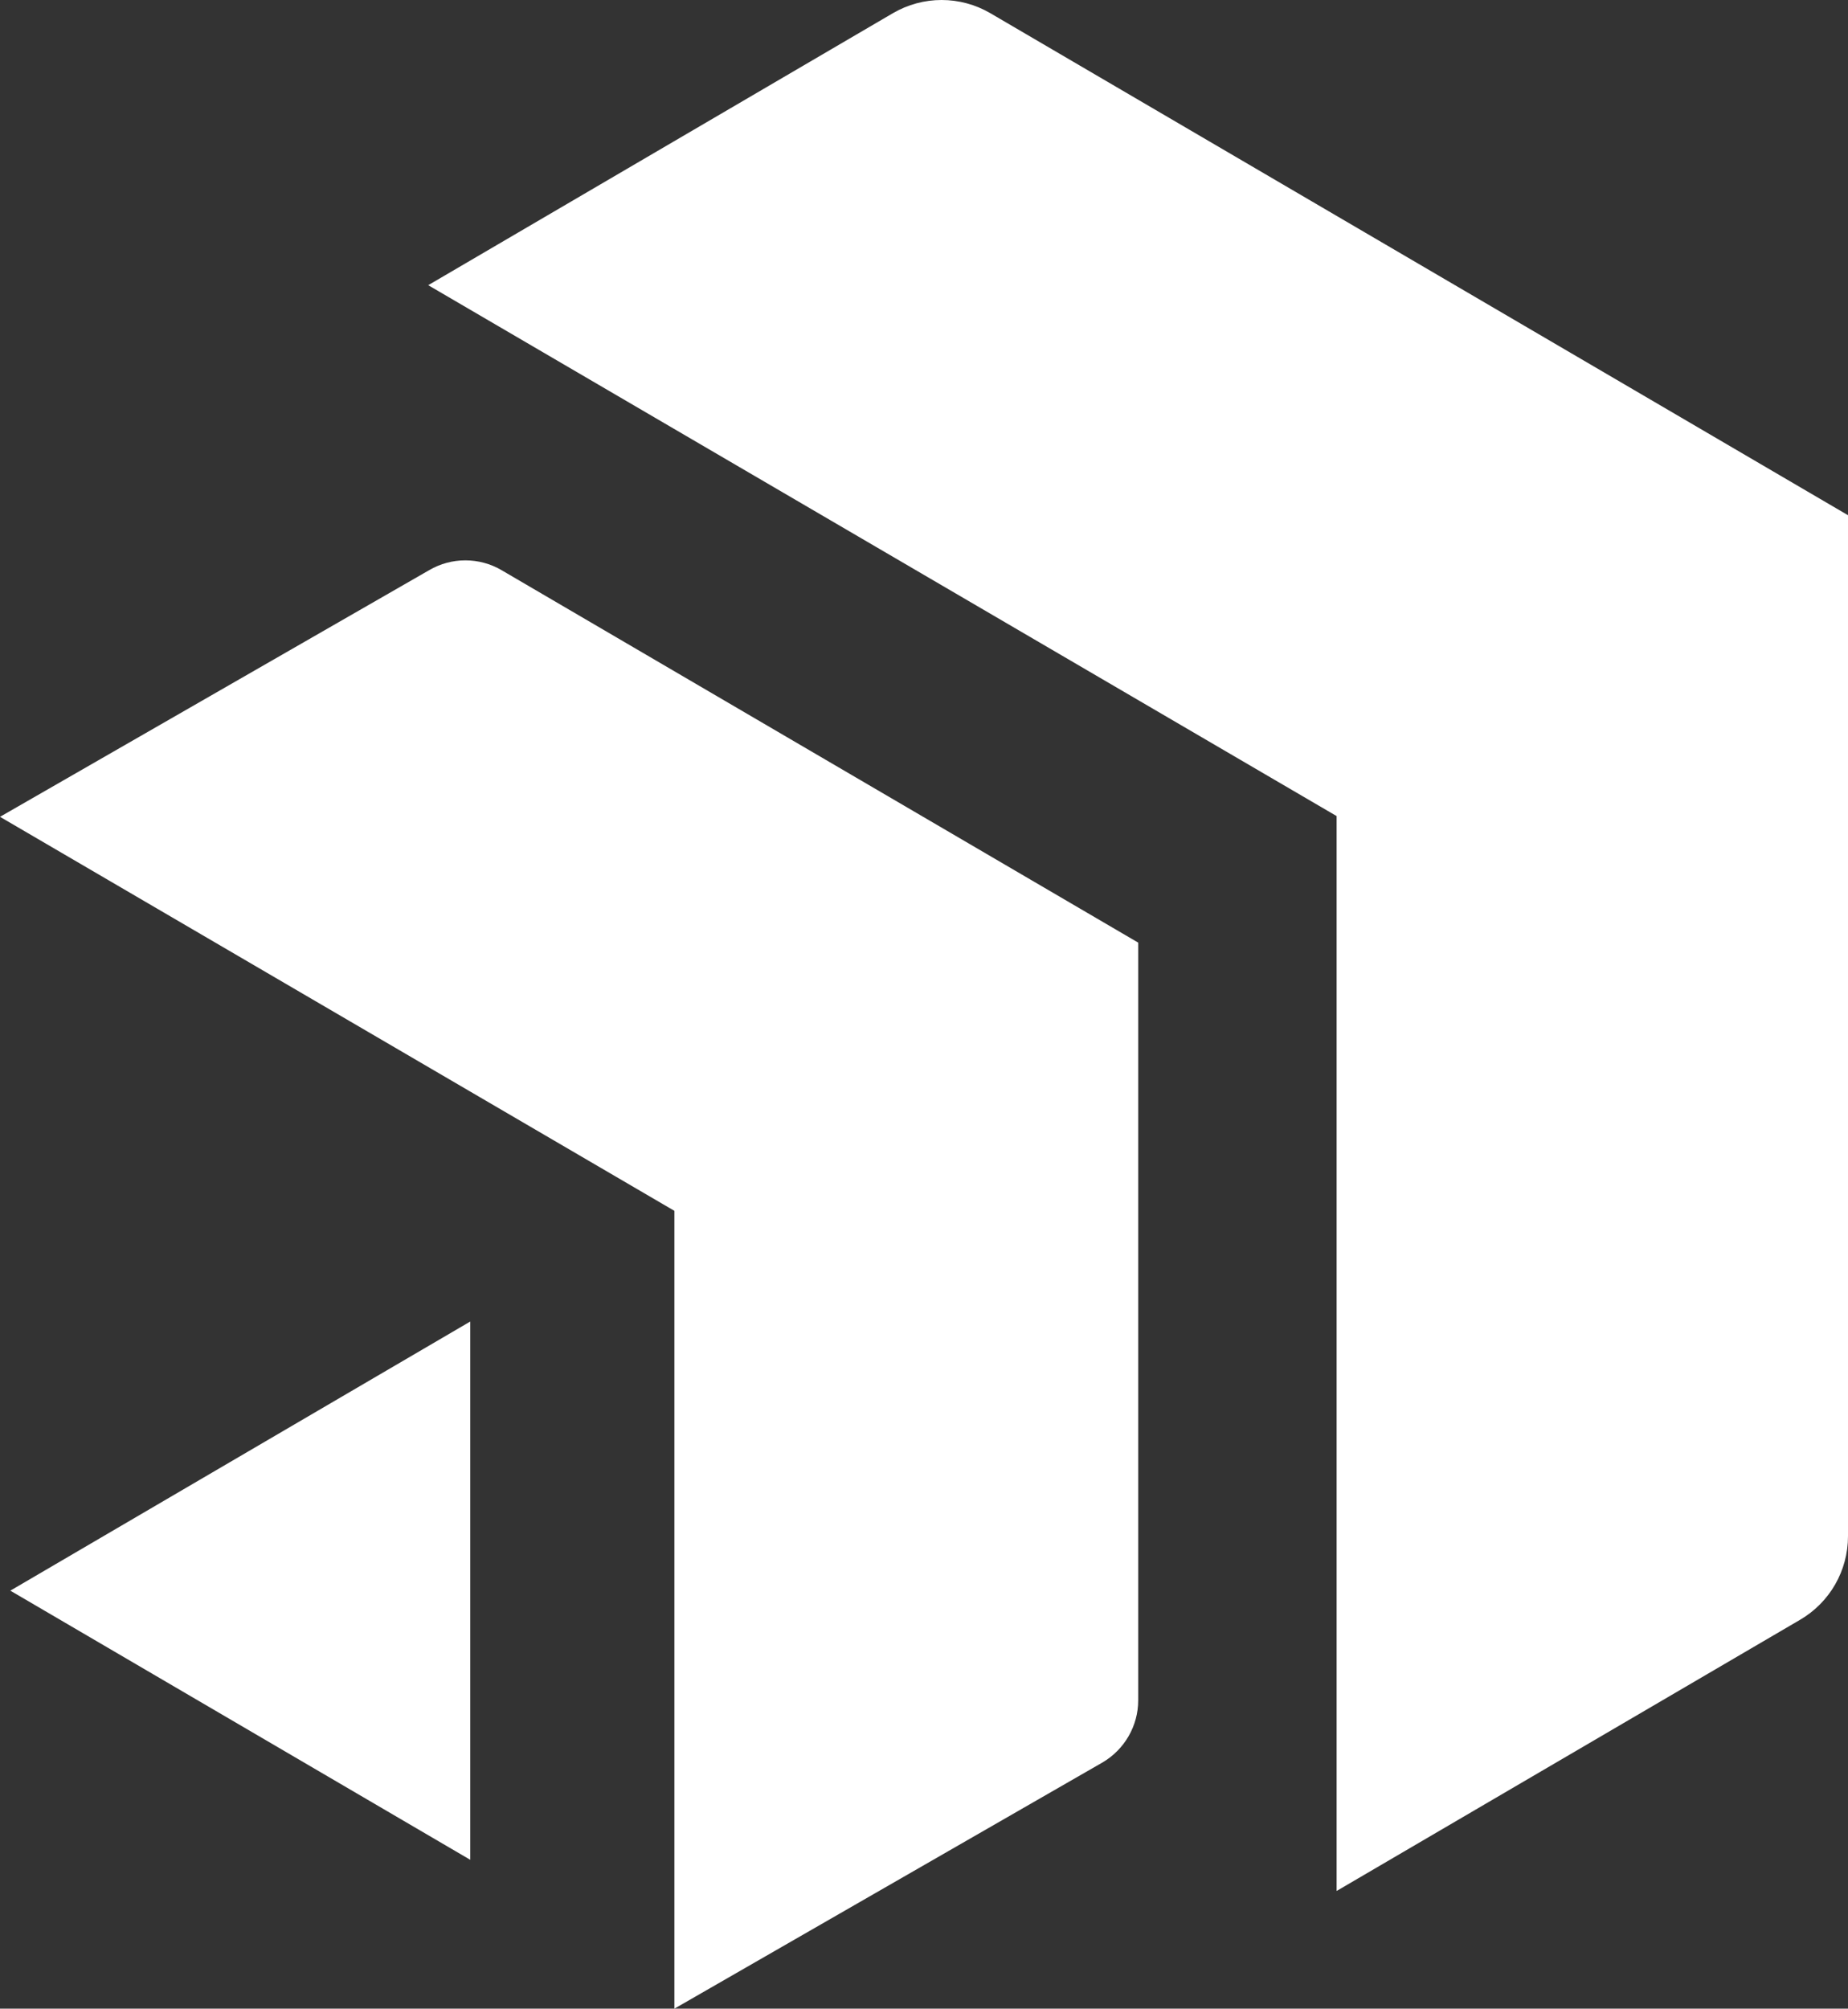 <?xml version="1.0" encoding="UTF-8"?>
<svg id="Layer_2" data-name="Layer 2" xmlns="http://www.w3.org/2000/svg" viewBox="0 0 100.21 108.89">
	<rect x="0" y="0" width="100.21" height="108.89" fill="#333333" stroke="none"/>
	<defs>
		<style>
			.cls-1 {
			fill: #ffffff;
			stroke-width: 0px;
			}
		</style>
	</defs>
	<g id="Layer_1-2" data-name="Layer 1">
		<g>
			<path class="cls-1" d="M53.71.72c-1.64-.96-3.66-.96-5.3,0l-25.19,14.74,49.26,28.78v58.27l25.13-14.7c1.61-.94,2.6-2.66,2.6-4.53V27.93L53.71.72Z"/>
			<path class="cls-1" d="M23.27,30.91L0,44.28l36.57,21.36v43.25l23.22-13.35c1.19-.7,1.93-1.98,1.93-3.36v-41.08L27.2,30.91c-1.21-.71-2.72-.71-3.93,0Z"/>
			<polygon class="cls-1" points="25.5 100.82 25.5 71.64 .56 86.23 25.5 100.82"/>
		</g>
	</g>
</svg>
